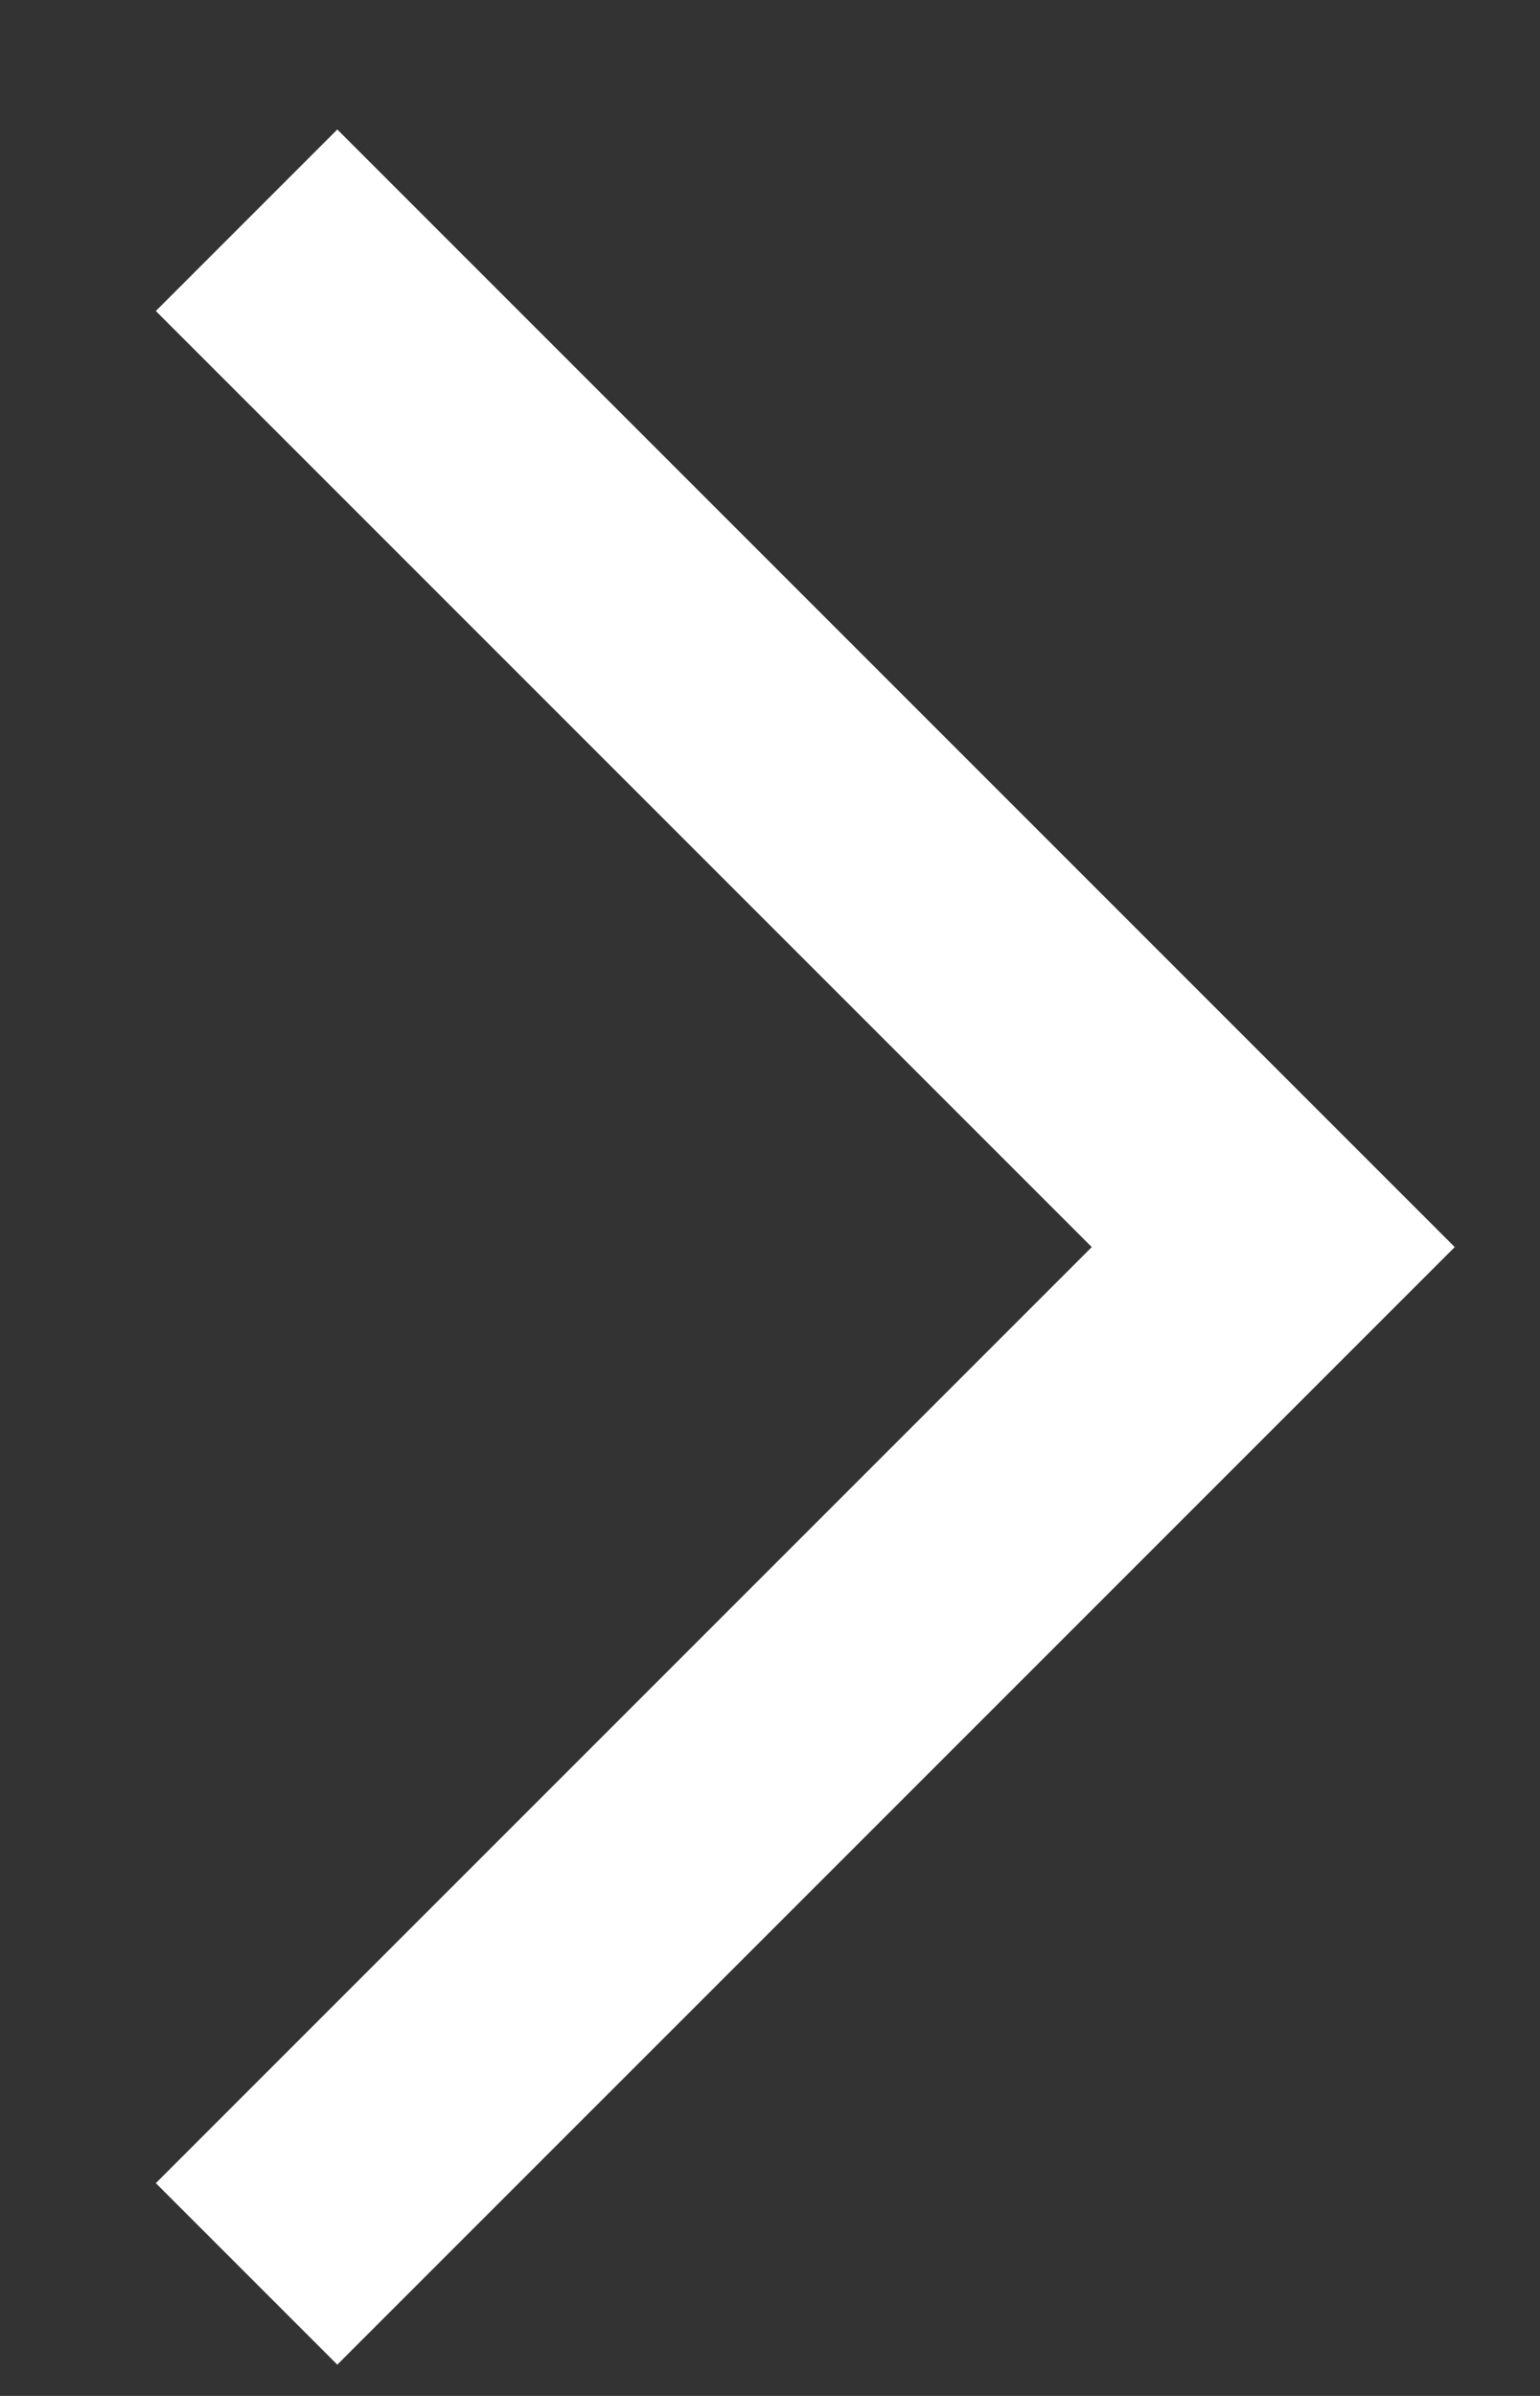 <?xml version="1.0" encoding="UTF-8"?>
<svg xmlns="http://www.w3.org/2000/svg" width="9" height="14" viewBox="0 0 9 14" fill="none">
  <rect x="0" y="0" width="9" height="14" fill="#333333" stroke="none"/>
  <path d="M1.441 1.287L7.441 7.287L1.441 13.287" stroke="white" stroke-width="1.5"></path>
</svg>
